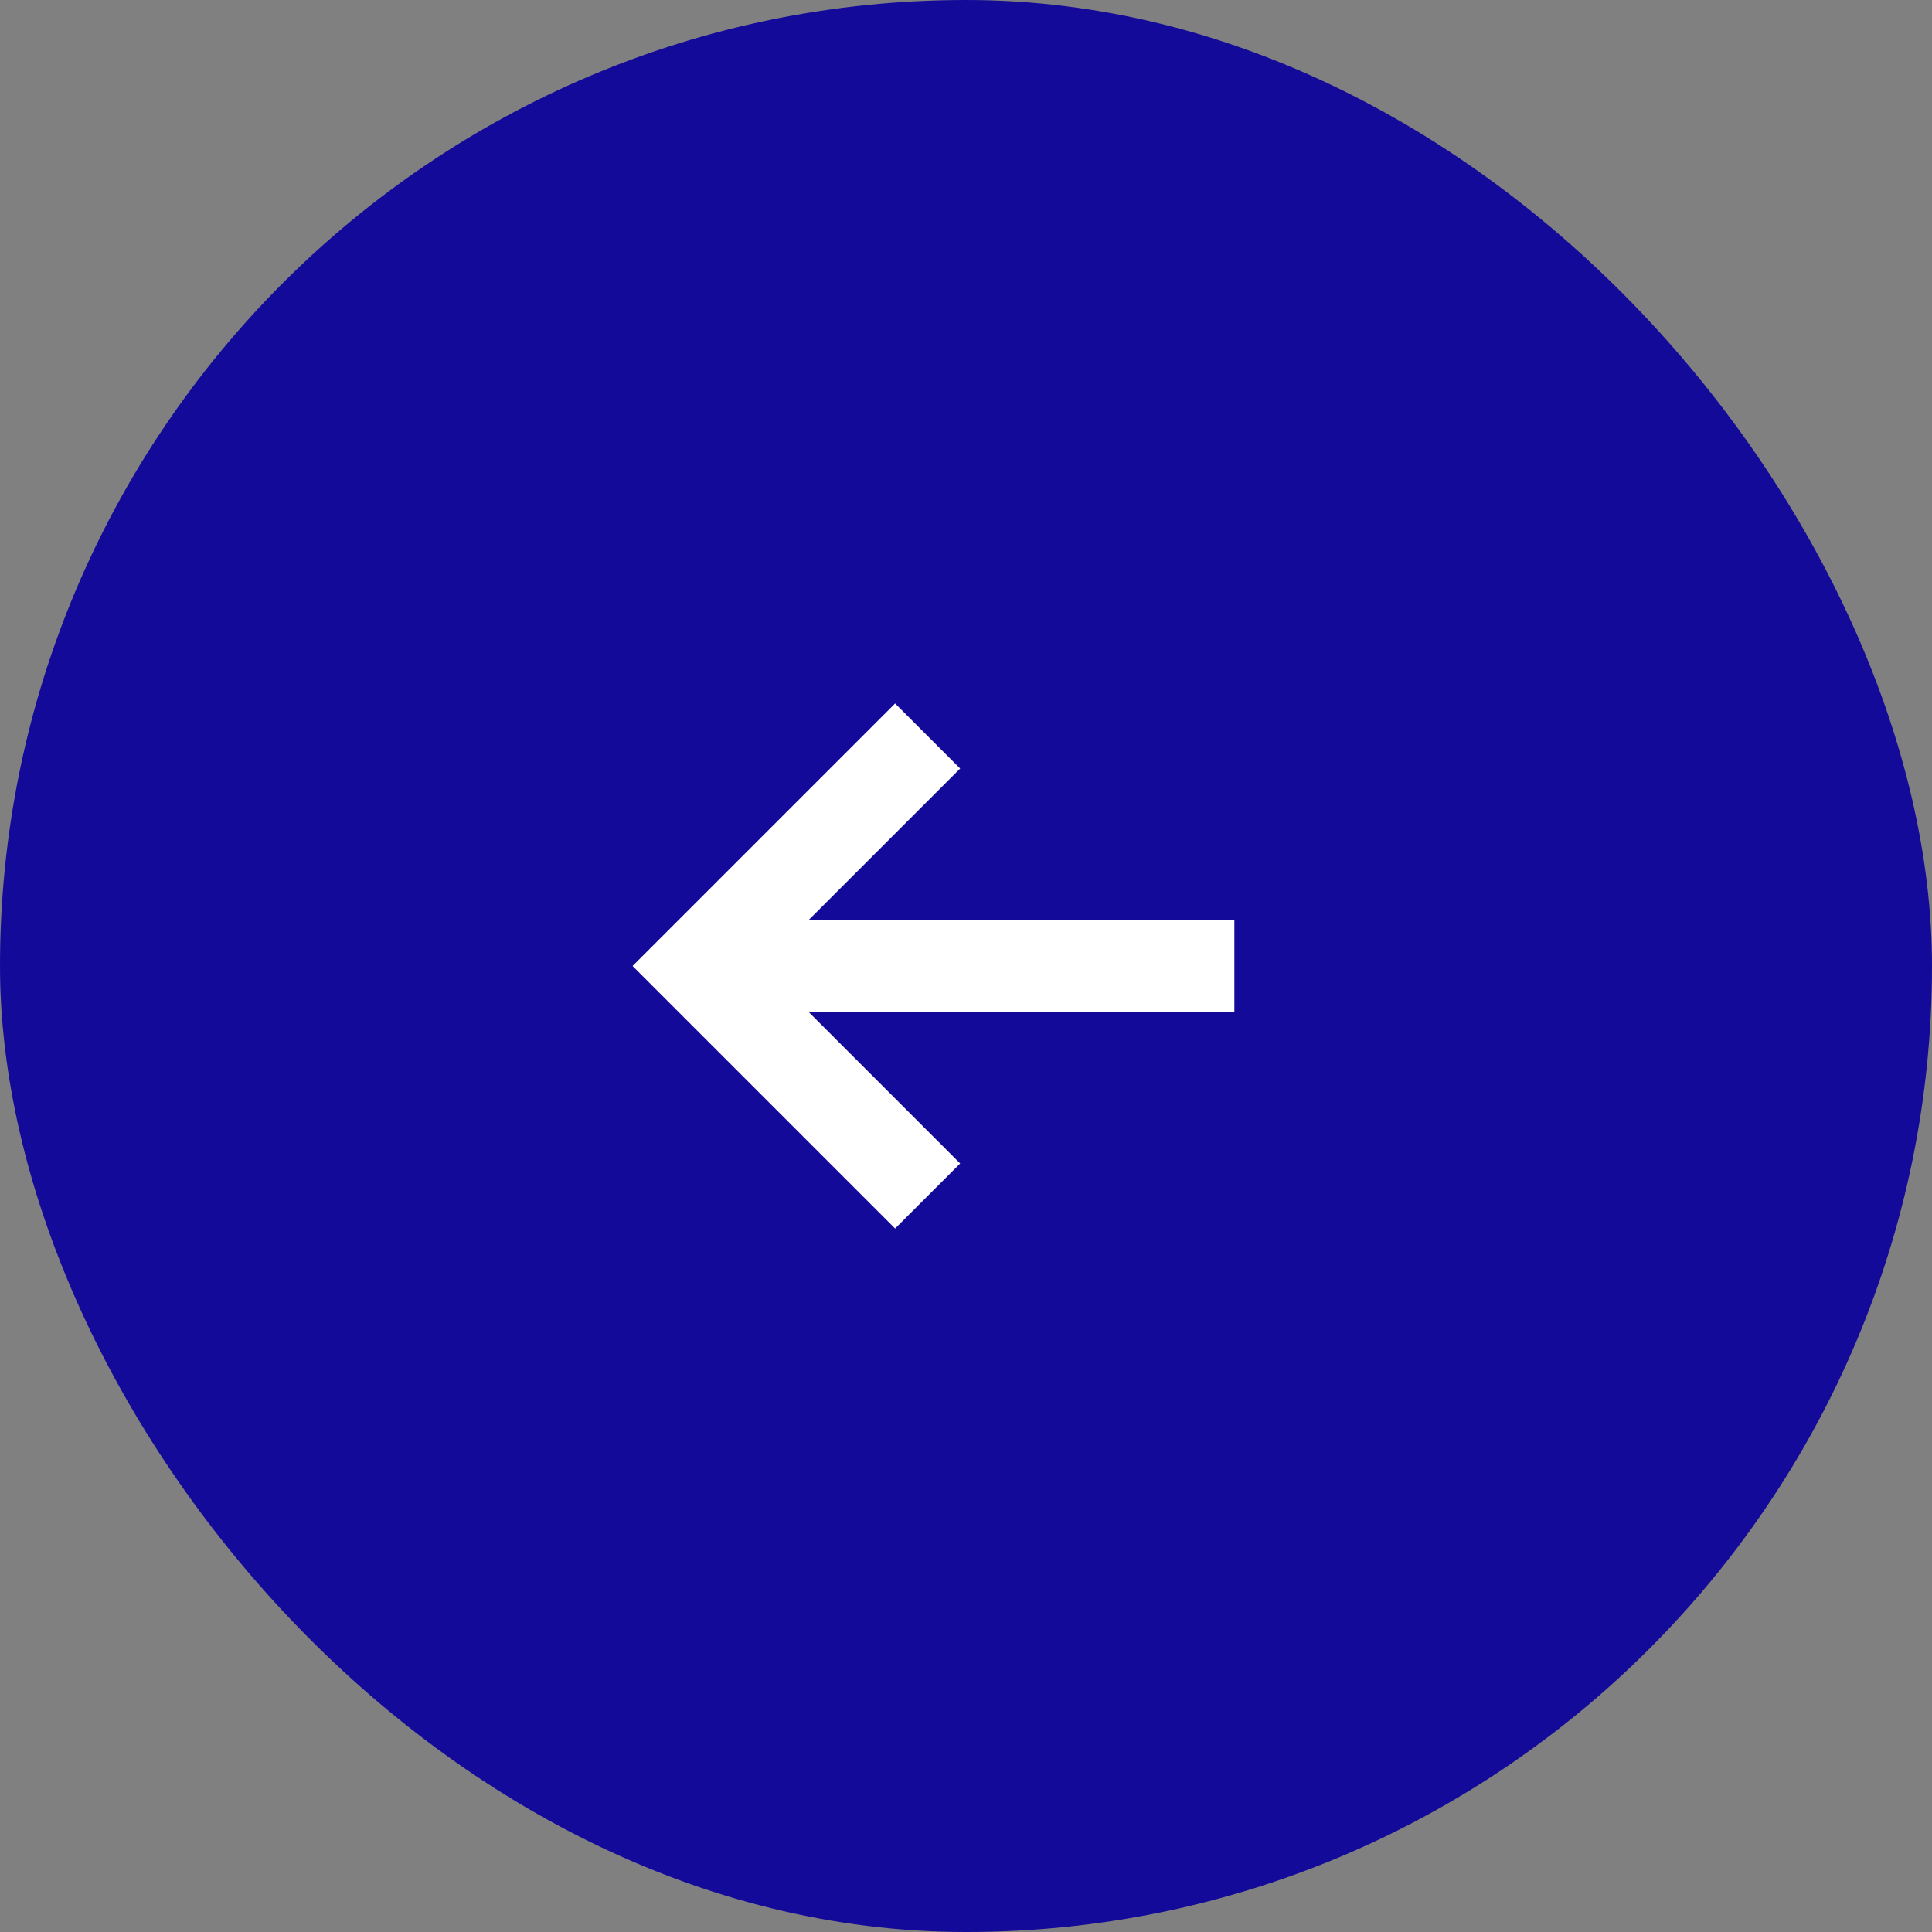 <svg width="42" height="42" viewBox="0 0 42 42" fill="none" xmlns="http://www.w3.org/2000/svg">
<rect x="0" y="0" width="42" height="42" fill="#808080" stroke="none"/>
<rect width="42" height="42" rx="21" fill="#140A9A"/>
<path d="M20.166 16L15.166 21L20.166 26" stroke="white" stroke-width="2"/>
<path d="M15.167 21H26.834" stroke="white" stroke-width="2"/>
</svg>
